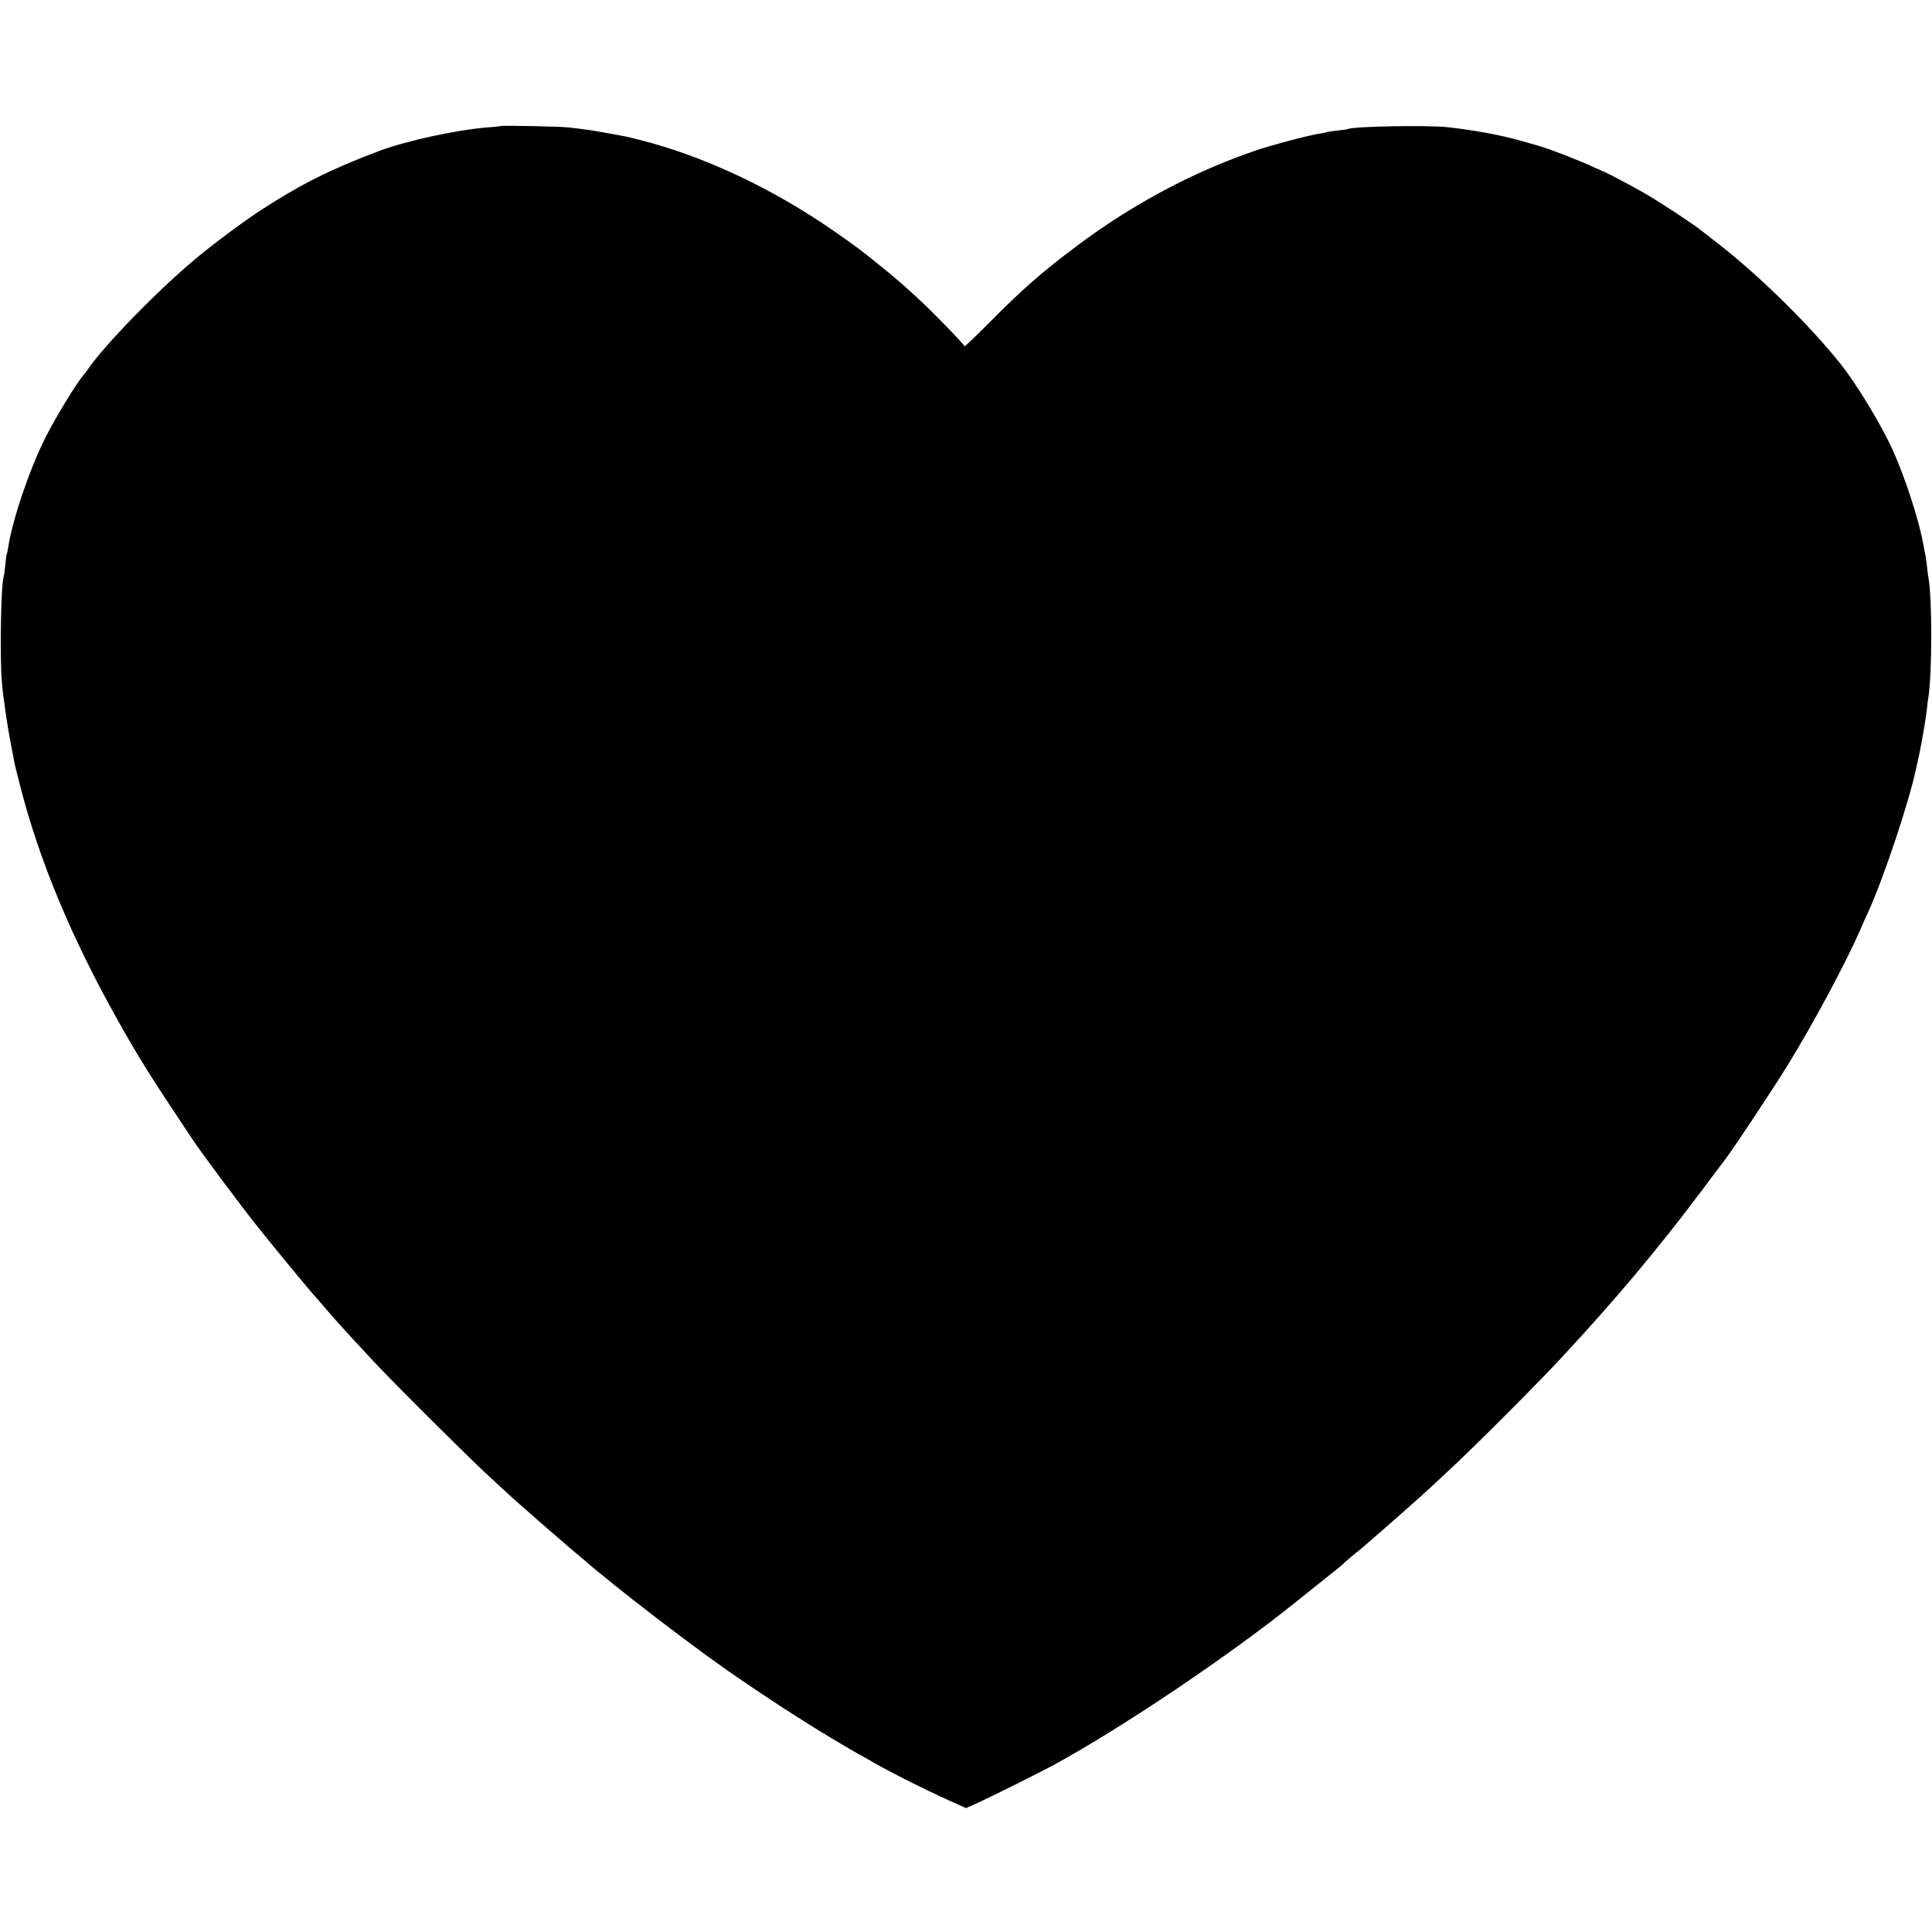 <?xml version="1.0" standalone="no"?>
<!DOCTYPE svg PUBLIC "-//W3C//DTD SVG 20010904//EN"
 "http://www.w3.org/TR/2001/REC-SVG-20010904/DTD/svg10.dtd">
<svg version="1.0" xmlns="http://www.w3.org/2000/svg"
 width="1280pt" height="1280pt" viewBox="0 0 1280 1280"
 preserveAspectRatio="xMidYMid meet">
<g transform="translate(0,1280) scale(0.1,-0.1)"
fill="#000000" stroke="none">
<path d="M3318 11965 c-2 -1 -41 -6 -88 -9 -208 -17 -538 -89 -715 -155 -319
-120 -517 -219 -780 -389 -113 -73 -321 -227 -440 -327 -252 -210 -613 -582
-715 -735 -8 -12 -20 -28 -26 -34 -41 -44 -188 -285 -253 -415 -106 -211 -217
-539 -247 -728 -3 -21 -7 -40 -9 -43 -2 -3 -7 -37 -10 -75 -4 -39 -9 -73 -10
-76 -18 -29 -27 -519 -13 -691 9 -111 33 -273 59 -413 12 -60 23 -119 25 -131
2 -11 20 -83 40 -160 125 -486 336 -993 639 -1534 144 -258 222 -382 502 -801
64 -96 317 -435 431 -578 100 -126 346 -424 377 -457 5 -6 35 -40 65 -75 30
-35 75 -86 100 -114 44 -49 67 -74 221 -240 115 -125 641 -649 768 -765 63
-58 119 -110 125 -115 49 -47 379 -334 446 -390 46 -38 92 -77 100 -85 9 -8
33 -28 54 -45 21 -16 46 -37 56 -45 35 -29 56 -46 170 -136 211 -166 468 -358
619 -464 238 -166 502 -338 710 -462 90 -54 165 -98 167 -98 2 0 26 -14 54
-30 132 -78 363 -195 551 -280 l109 -49 68 30 c109 50 420 205 512 255 452
246 1165 726 1600 1076 39 31 186 149 270 216 30 24 60 49 65 56 6 6 33 29 60
51 28 21 52 42 55 45 3 3 37 32 75 65 73 62 338 297 366 324 9 9 67 63 130
121 157 145 578 566 735 735 365 392 649 731 937 1115 80 107 155 206 165 220
52 68 320 473 404 610 177 288 383 673 483 900 15 36 38 88 51 115 102 222
270 725 319 954 2 9 10 48 19 86 20 93 44 237 52 305 3 30 7 66 10 80 25 160
26 660 0 795 -2 11 -7 47 -10 80 -4 33 -9 67 -11 75 -2 8 -7 31 -10 50 -27
161 -120 450 -206 640 -77 170 -241 440 -349 574 -209 261 -547 592 -815 798
-49 38 -98 76 -109 85 -45 37 -275 188 -369 242 -92 53 -265 144 -277 146 -3
1 -30 13 -60 27 -91 43 -308 127 -370 143 -8 2 -55 16 -105 30 -145 41 -303
70 -490 92 -133 15 -635 6 -665 -12 -3 -2 -34 -6 -70 -10 -36 -4 -68 -9 -71
-11 -4 -2 -24 -6 -45 -9 -73 -11 -319 -76 -424 -112 -412 -140 -819 -357
-1185 -632 -229 -171 -367 -292 -582 -510 -90 -90 -163 -160 -163 -155 0 11
-230 247 -321 329 -122 111 -149 134 -329 278 -53 43 -192 142 -290 207 -385
256 -808 450 -1200 550 -87 23 -100 25 -160 36 -19 4 -44 8 -55 10 -120 22
-142 25 -270 40 -51 6 -442 14 -447 9z"/>
</g>
</svg>
